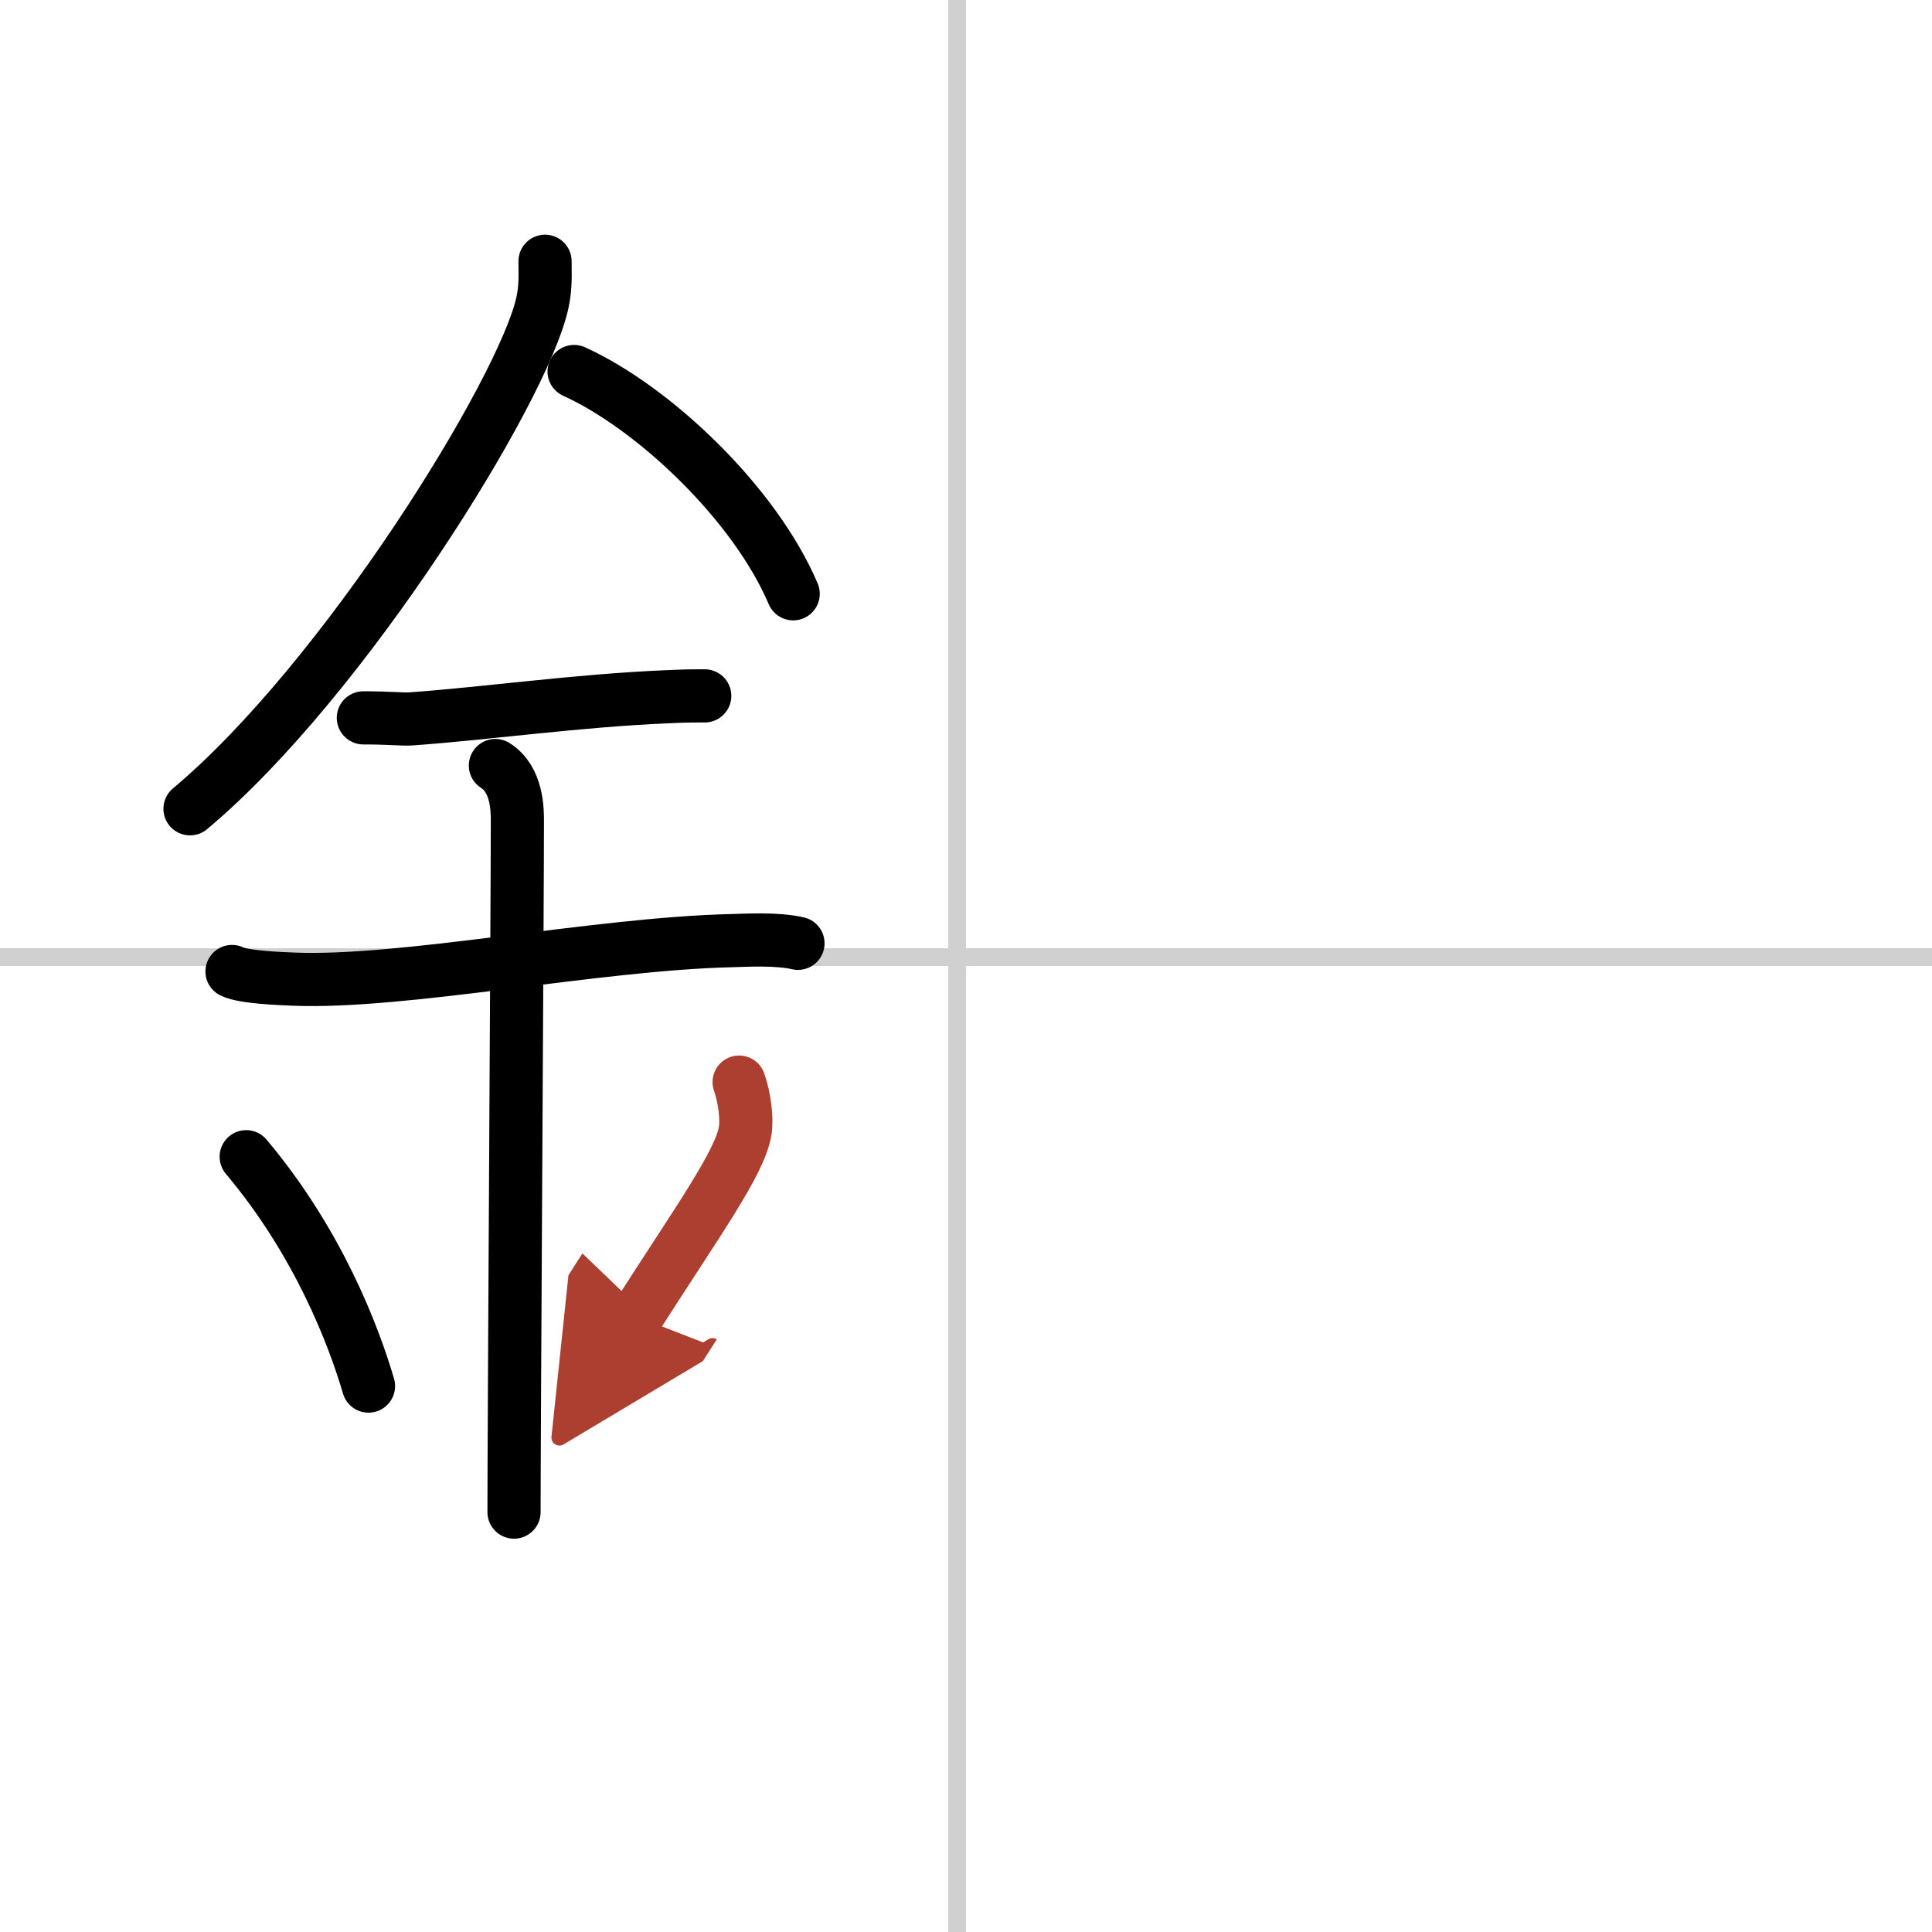 <svg width="400" height="400" viewBox="0 0 109 109" xmlns="http://www.w3.org/2000/svg"><defs><marker id="a" markerWidth="4" orient="auto" refX="1" refY="5" viewBox="0 0 10 10"><polyline points="0 0 10 5 0 10 1 5" fill="#ad3f31" stroke="#ad3f31"/></marker></defs><g fill="none" stroke="#000" stroke-linecap="round" stroke-linejoin="round" stroke-width="3"><rect width="100%" height="100%" fill="#fff" stroke="#fff"/><line x1="54" x2="54" y2="109" stroke="#d0d0d0" stroke-width="1"/><line x2="109" y1="54" y2="54" stroke="#d0d0d0" stroke-width="1"/><path d="M30.75,14.74c0,0.78,0.05,1.41-0.15,2.35C29.53,22,19.4,38.37,10.72,45.63"/><path d="m32.39 20.96c4.47 2.03 10.18 7.42 12.36 12.54"/><path d="m20.5 40.5c1.5 0 2.18 0.09 2.67 0.06 4.33-0.31 9.33-1.03 14.44-1.25 0.74-0.03 0.9-0.05 2.15-0.05"/><path d="m13.09 54.81c0.65 0.33 2.78 0.4 3.44 0.43 6.22 0.26 17.08-1.99 24.71-2.17 0.81-0.02 2.58-0.13 3.78 0.15"/><path d="m27.95 43.19c1.24 0.78 1.24 2.52 1.24 3.14 0 4.35-0.19 34.42-0.19 38.98"/><path d="m13.89 65.26c4.08 4.85 6.07 10.11 6.9 12.94"/><path d="m41.7 61.05c0.3 0.84 0.46 2.06 0.34 2.76-0.3 1.81-2.71 5.13-6.12 10.47" marker-end="url(#a)" stroke="#ad3f31"/></g></svg>
